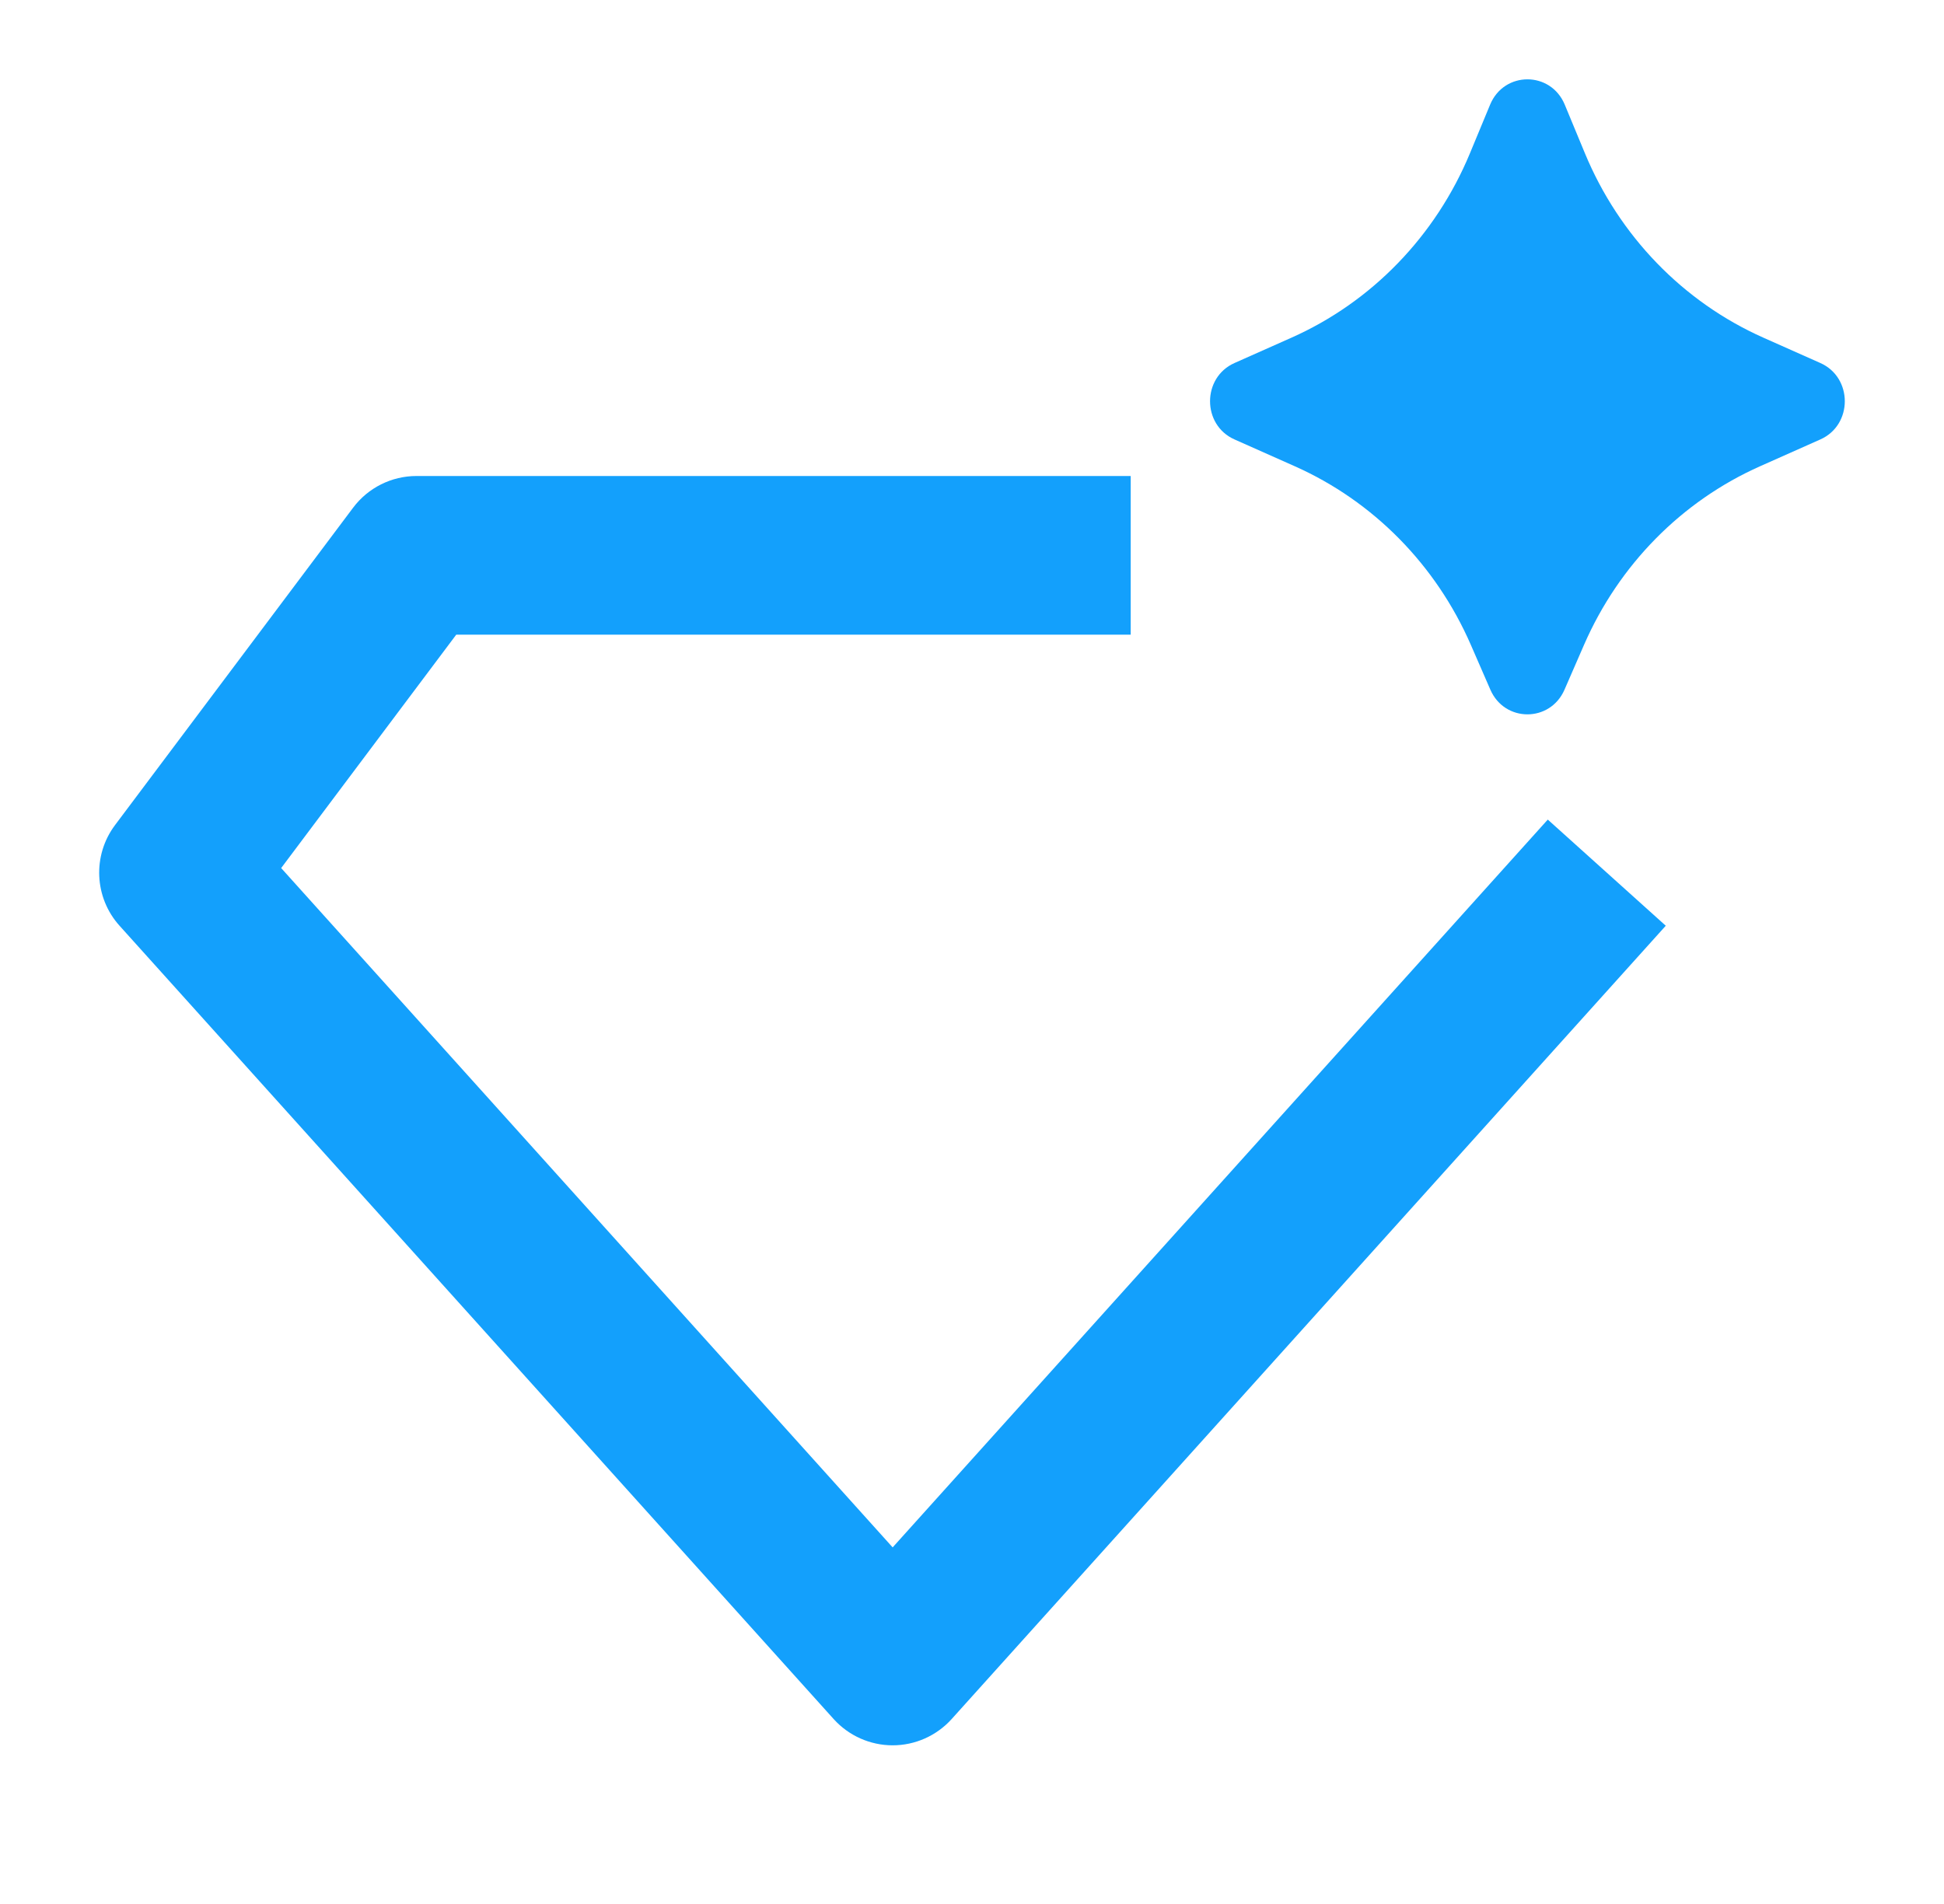 <svg width="49" height="48" viewBox="0 0 49 48" fill="none" xmlns="http://www.w3.org/2000/svg">
<path d="M39.434 17.388L39.927 16.256C40.806 14.239 42.389 12.633 44.365 11.754L45.884 11.078C46.705 10.713 46.705 9.518 45.884 9.152L44.45 8.514C42.423 7.613 40.812 5.947 39.948 3.862L39.441 2.639C39.088 1.787 37.912 1.787 37.559 2.639L37.052 3.862C36.188 5.947 34.577 7.613 32.55 8.514L31.116 9.152C30.295 9.518 30.295 10.713 31.116 11.078L32.635 11.754C34.611 12.633 36.194 14.239 37.073 16.256L37.566 17.388C37.927 18.216 39.073 18.216 39.434 17.388ZM10.5 12C9.87 12 9.278 12.296 8.9 12.8L2.9 20.8C2.327 21.564 2.374 22.628 3.013 23.338L21.013 43.338C21.393 43.759 21.933 44 22.5 44C23.067 44 23.607 43.759 23.987 43.338L41.987 23.338L39.013 20.662L22.5 39.01L7.087 21.884L11.5 16H28.5V12H10.5Z" fill="#13A0FC"/>
</svg>
